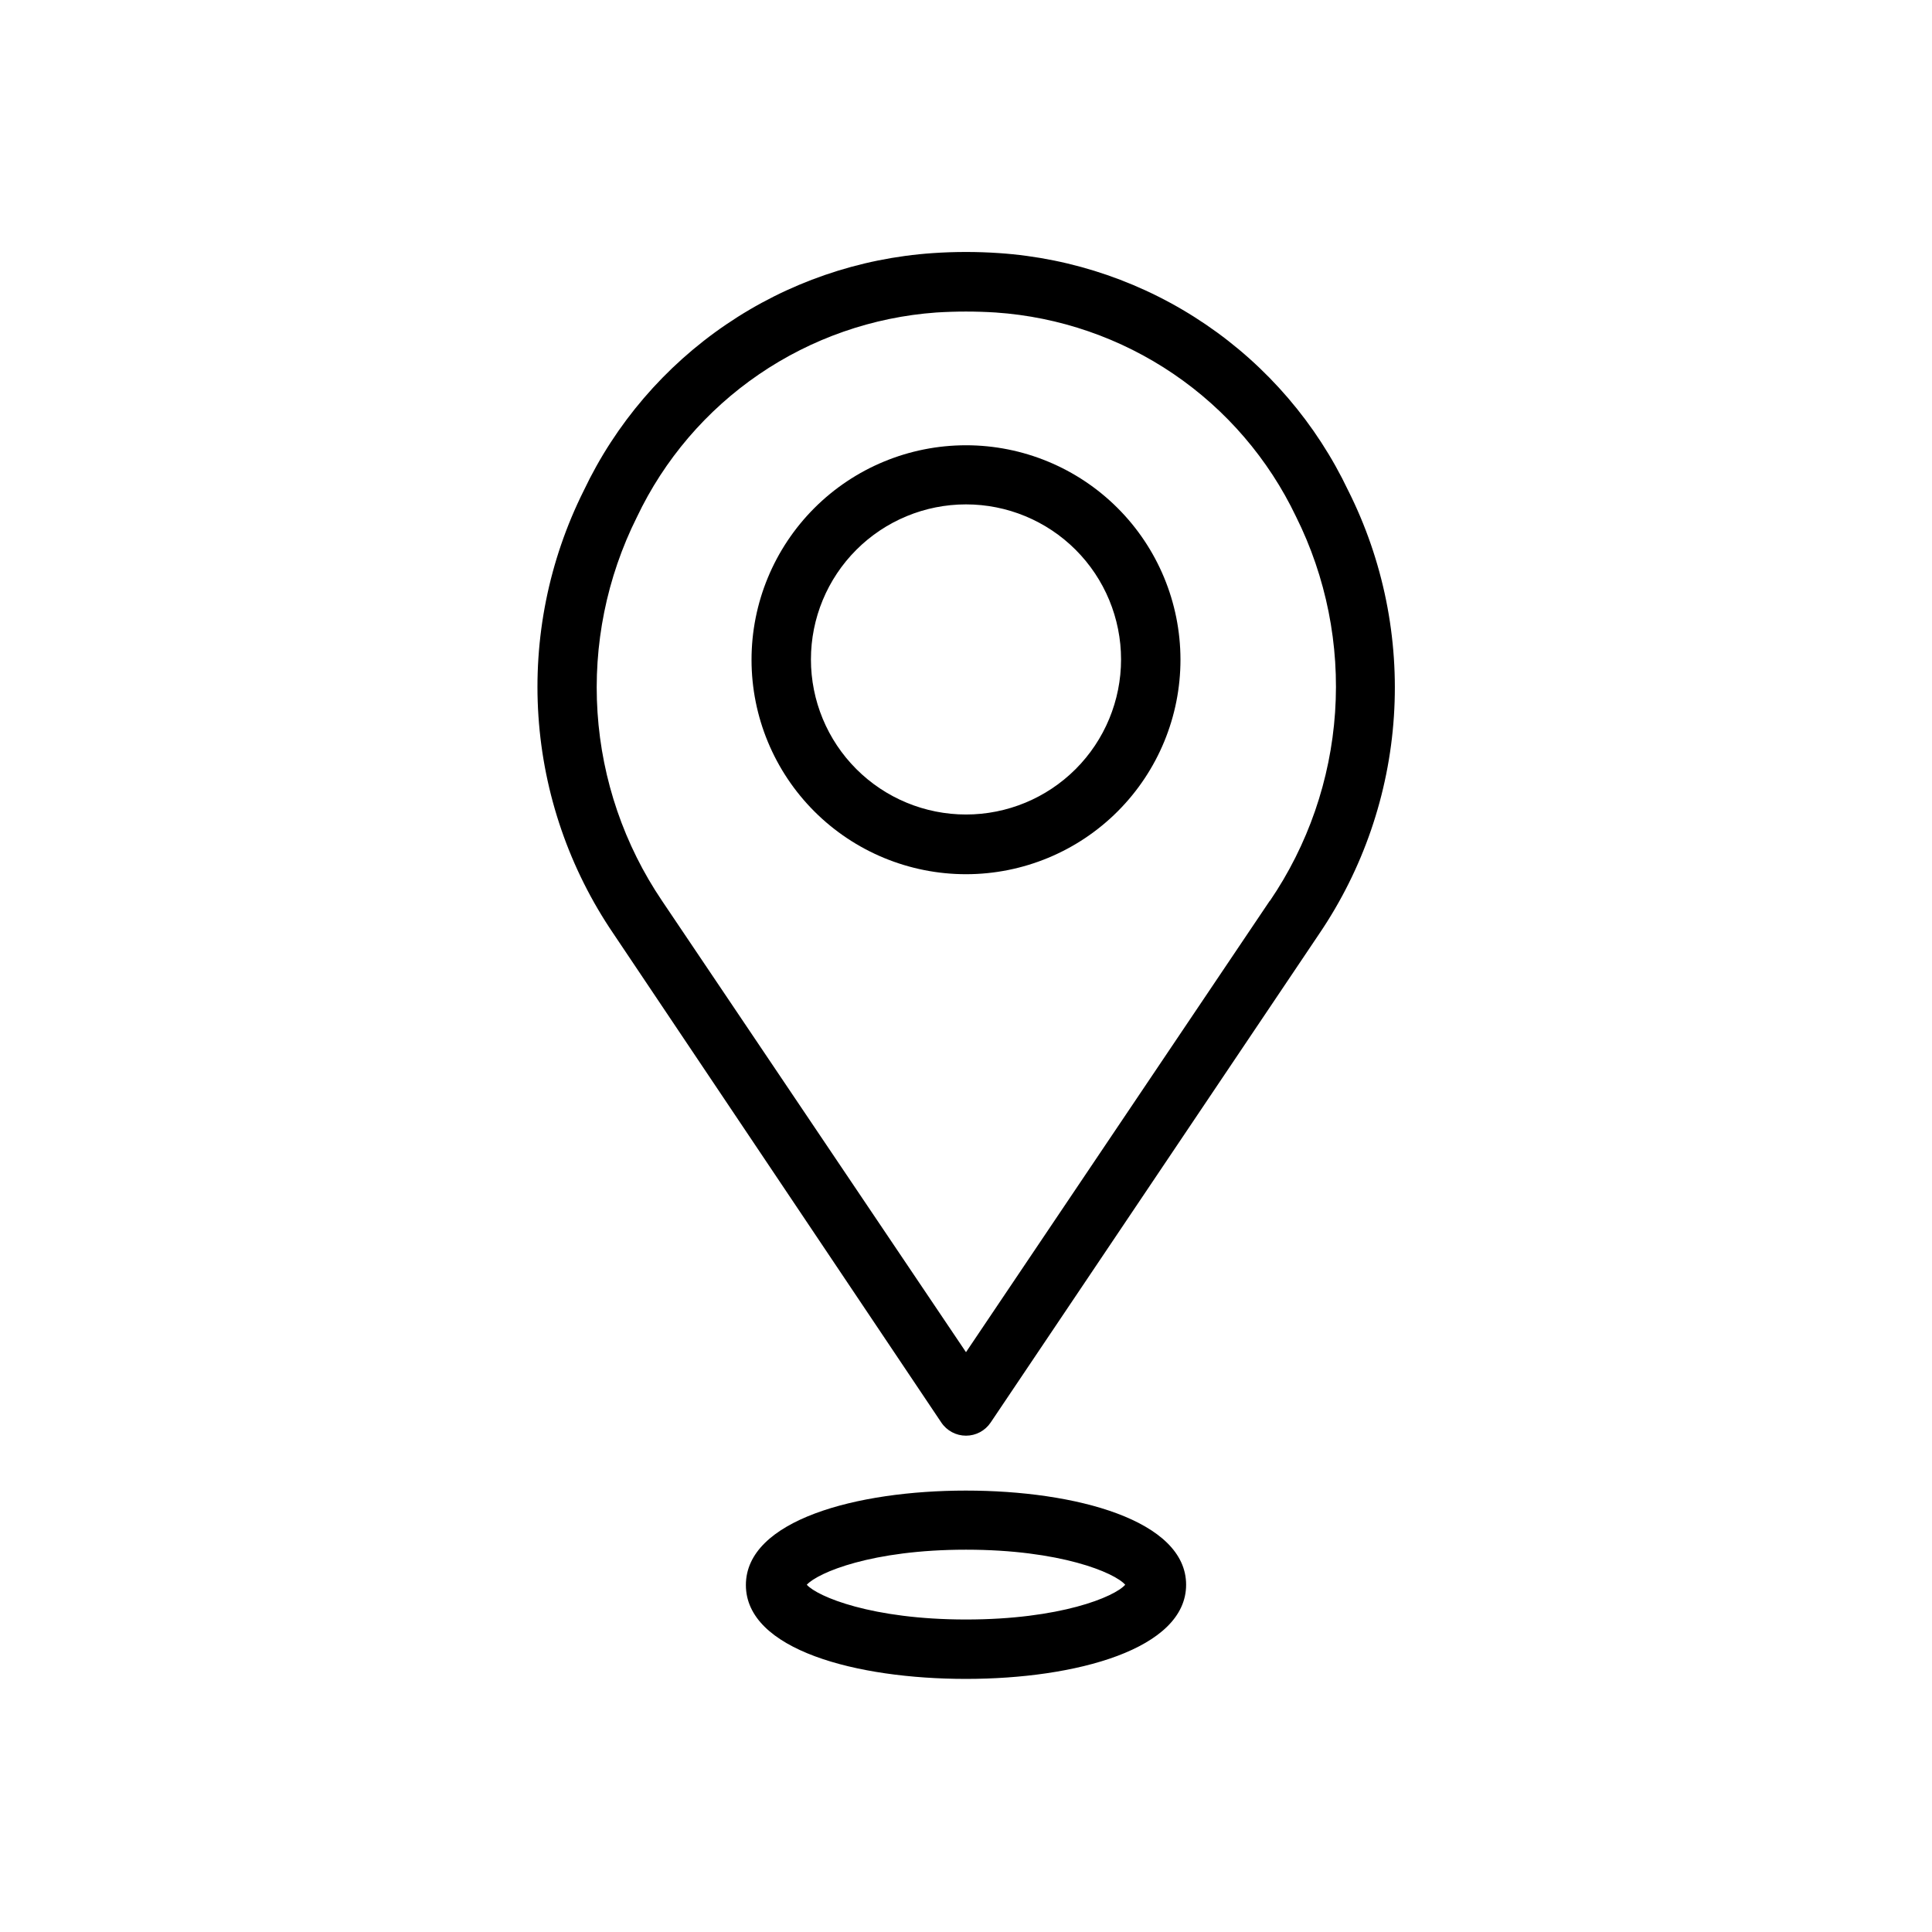 <?xml version="1.0" encoding="UTF-8"?>
<!-- Uploaded to: ICON Repo, www.svgrepo.com, Generator: ICON Repo Mixer Tools -->
<svg fill="#000000" width="800px" height="800px" version="1.1" viewBox="144 144 512 512" xmlns="http://www.w3.org/2000/svg">
 <g>
  <path d="m501.31 274.05c-8.445-17.777-21.473-32.98-37.746-44.047-16.27-11.07-35.195-17.602-54.828-18.93-5.82-0.395-11.66-0.395-17.477 0-19.637 1.328-38.562 7.859-54.832 18.93-16.27 11.066-29.301 26.27-37.742 44.047-9.238 18.5-13.375 39.125-11.992 59.754 1.383 20.629 8.238 40.516 19.863 57.617l86.906 129.57c1.461 2.176 3.91 3.481 6.535 3.481 2.621 0 5.07-1.305 6.531-3.481l87.066-129.5c11.613-17.121 18.449-37.031 19.805-57.676 1.355-20.645-2.816-41.277-12.09-59.773zm-20.781 108.63-80.531 119.66-80.531-119.58c-10.035-14.836-15.941-32.074-17.117-49.945-1.176-17.875 2.422-35.738 10.426-51.762 7.242-15.254 18.406-28.312 32.344-37.84 13.941-9.527 30.164-15.188 47.004-16.398 5.246-0.332 10.504-0.332 15.746 0 16.867 1.156 33.125 6.773 47.109 16.273 13.984 9.504 25.191 22.551 32.477 37.809 8 16.062 11.574 33.969 10.355 51.871-1.219 17.906-7.184 35.16-17.281 49.992z"/>
  <path d="m400 539.02c-29.047 0-58.332 7.871-58.332 25.031 0 17.16 29.281 24.875 58.332 24.875 29.047 0 58.332-7.871 58.332-24.953 0-17.082-29.285-24.953-58.332-24.953zm0 34.164c-24.953 0-39.359-6.062-42.195-9.211 2.992-3.227 17.238-9.289 42.195-9.289 24.953 0 39.359 6.062 42.195 9.289-2.836 3.227-17.242 9.211-42.195 9.211z"/>
  <path d="m400 262c-15.078 0-29.539 5.992-40.199 16.656-10.66 10.668-16.645 25.129-16.637 40.207 0.004 15.078 6.004 29.535 16.672 40.191 10.672 10.656 25.137 16.633 40.215 16.621 15.078-0.016 29.535-6.019 40.184-16.695s16.621-25.145 16.602-40.223c-0.023-15.059-6.019-29.496-16.676-40.137s-25.102-16.621-40.16-16.621zm0 97.852c-10.898 0-21.352-4.328-29.059-12.035-7.707-7.707-12.035-18.16-12.035-29.059 0-10.898 4.328-21.348 12.035-29.055 7.707-7.707 18.16-12.035 29.059-12.035s21.348 4.328 29.055 12.035c7.707 7.707 12.035 18.156 12.035 29.055 0 10.898-4.328 21.352-12.035 29.059-7.707 7.707-18.156 12.035-29.055 12.035z"/>
 </g>
</svg>